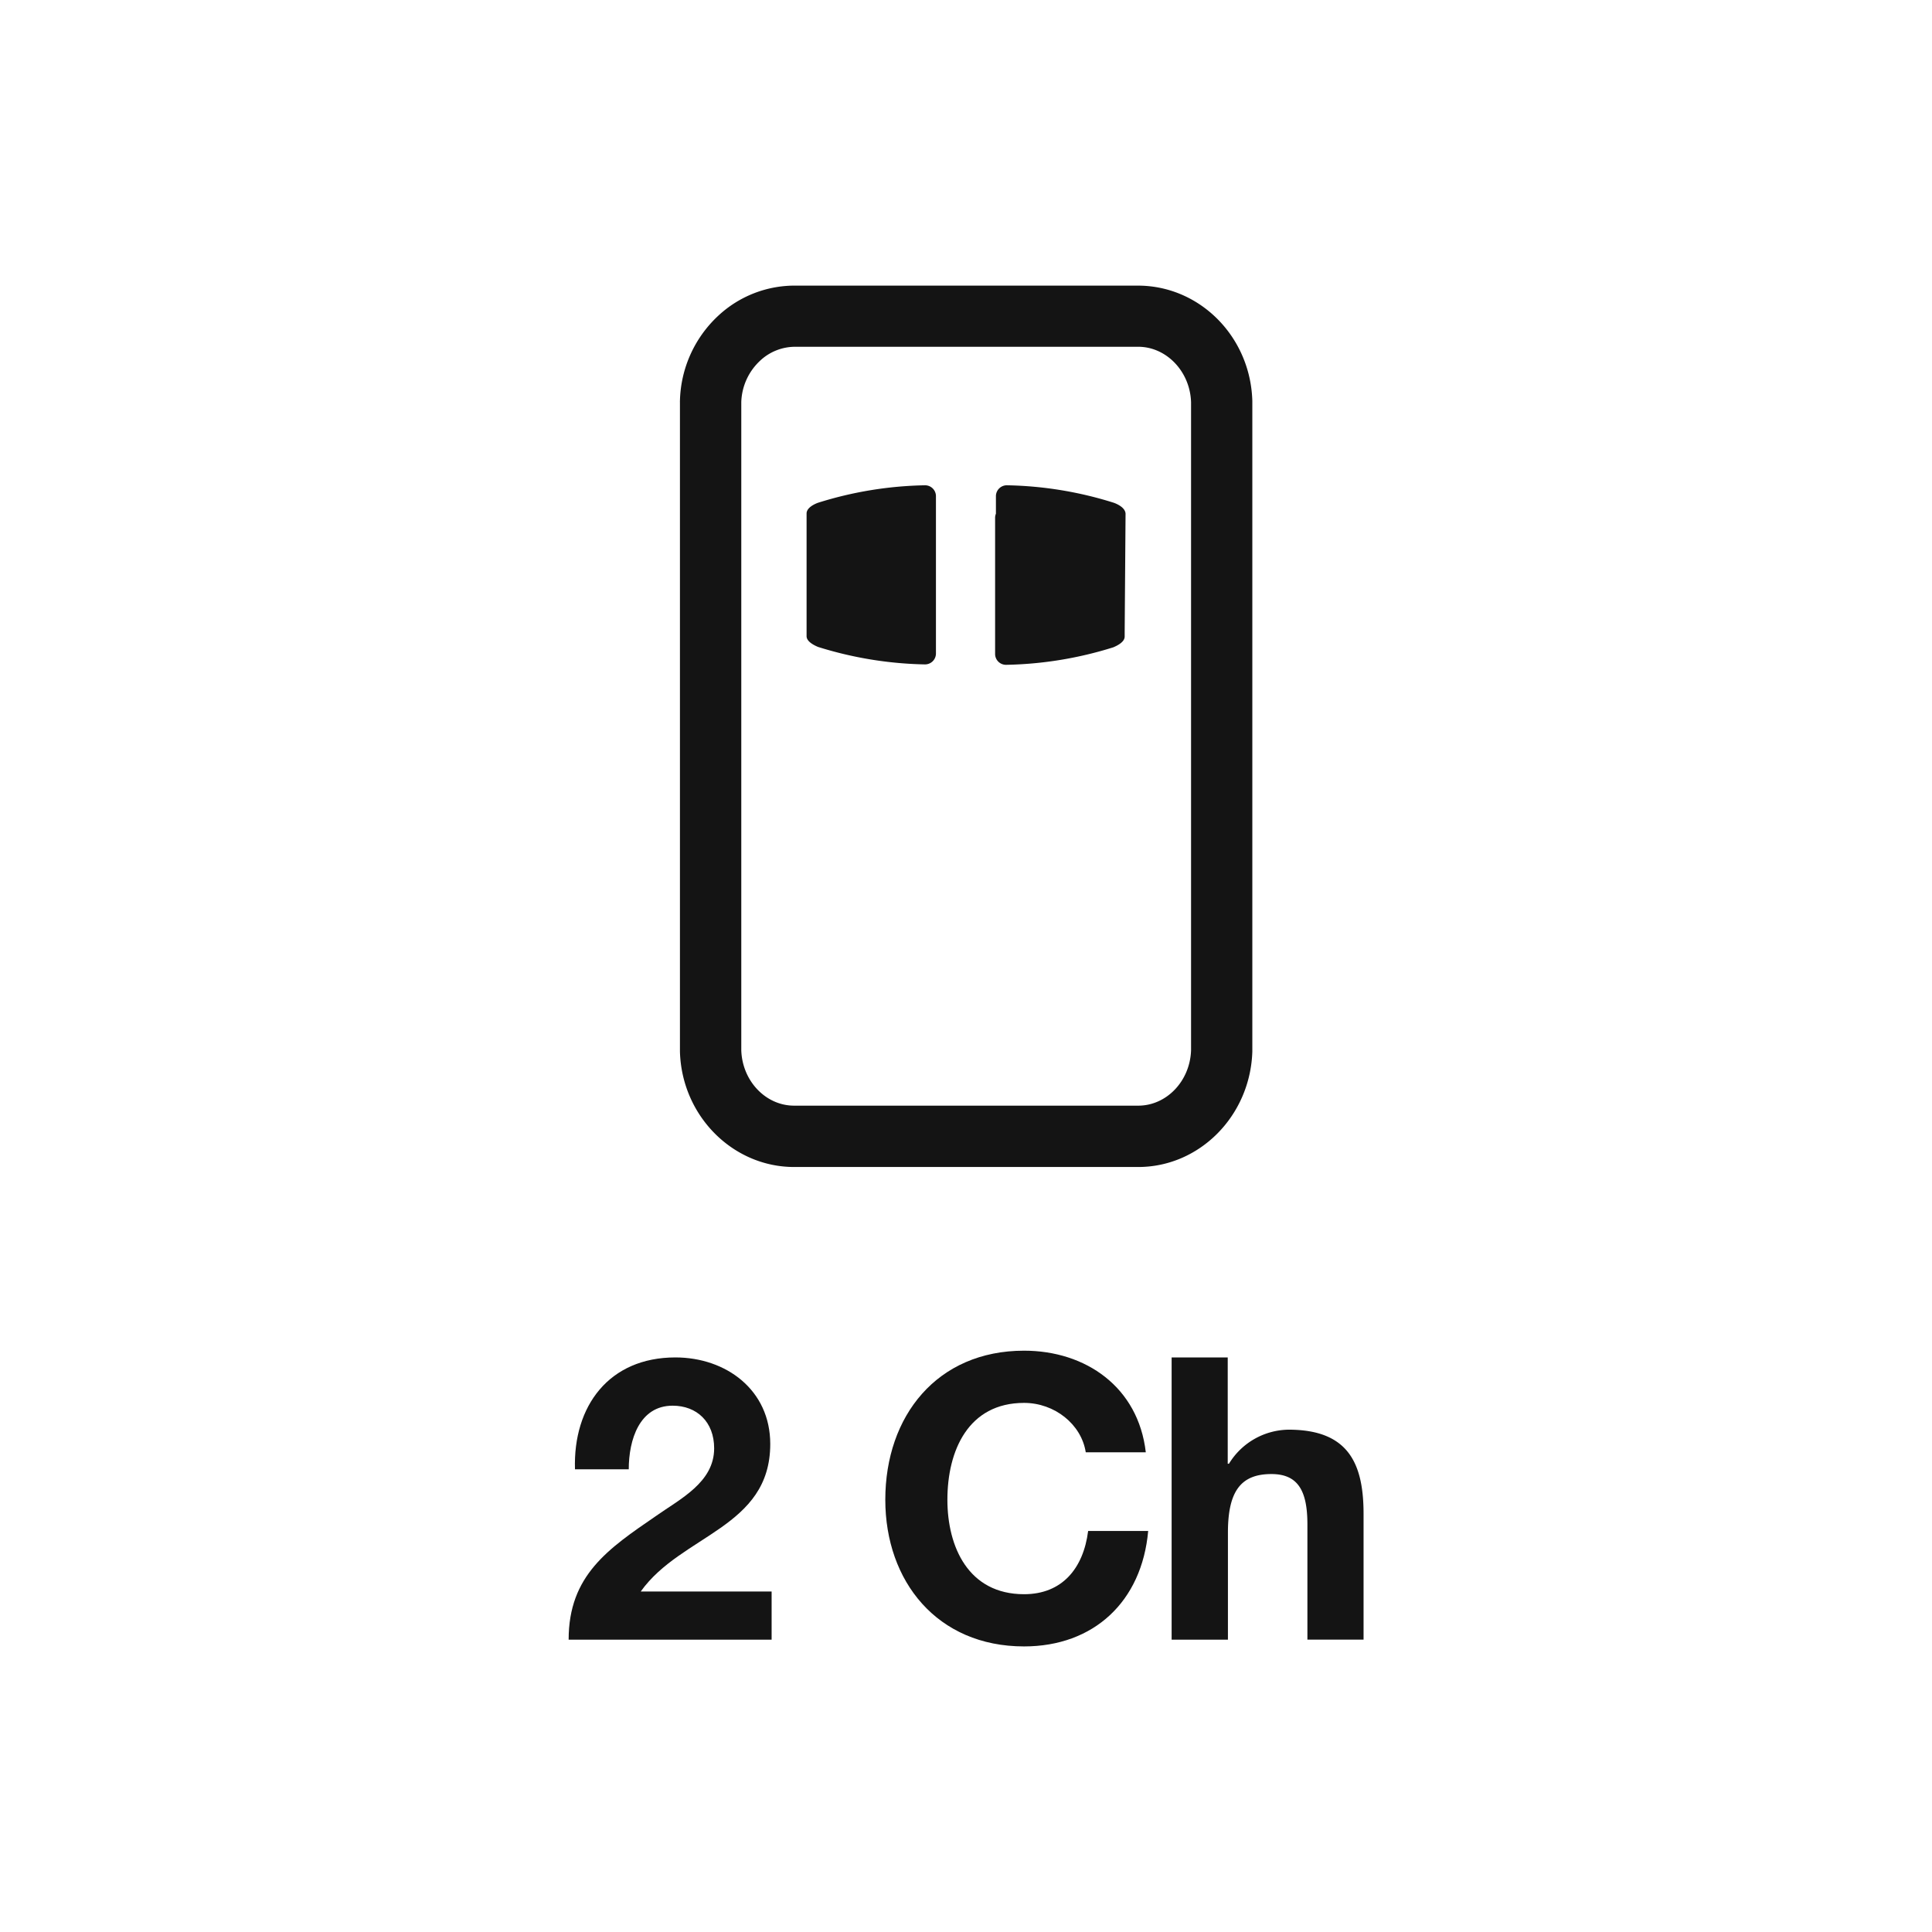 <svg id="Tracciati" xmlns="http://www.w3.org/2000/svg" viewBox="0 0 283.46 283.46"><defs><style>.cls-1{fill:#141414;}</style></defs><path class="cls-1" d="M167,171.22H116.51c-9,0-16.49-7.51-16.75-16.93V59a1,1,0,0,1,0-.17h0a17.59,17.59,0,0,1,5.51-12.4A16.44,16.44,0,0,1,117,41.91h49.63c9.22-.18,16.85,7.38,17.11,16.93v95.45C183.44,163.71,176,171.22,167,171.22Zm-50.14-9H167c4.15,0,7.6-3.6,7.75-8.12V59c-.15-4.6-3.75-8.23-7.94-8.12h-50A7.51,7.51,0,0,0,111.44,53,8.65,8.65,0,0,0,108.76,59V154.1c.15,4.52,3.6,8.12,7.75,8.12Z"/><path class="cls-1" d="M135.71,71.2A55.4,55.4,0,0,0,120,73.77c-.43.16-1.66.69-1.66,1.57v18c0,.84,1.23,1.38,1.66,1.57a55.75,55.75,0,0,0,15.69,2.57h0a1.6,1.6,0,0,0,1.63-1.57V72.73A1.6,1.6,0,0,0,135.71,71.2Z"/><path class="cls-1" d="M163.43,73.77a55.27,55.27,0,0,0-15.68-2.57h0a1.6,1.6,0,0,0-1.63,1.57v2.6a1.64,1.64,0,0,0-.12.55V96a1.6,1.6,0,0,0,1.66,1.54,55.69,55.69,0,0,0,15.69-2.57c.44-.19,1.66-.73,1.66-1.57v-.62l.13-17.41C165.1,74.46,163.87,73.93,163.43,73.77Z"/><path class="cls-1" d="M84.36,215.57c-.29-9.28,5-16.41,14.73-16.41,7.43,0,13.92,4.76,13.92,12.7,0,12.3-13.05,13.28-19,21.64h19.2v7.07H83.43c0-9.45,5.81-13.34,12.82-18.15,3.54-2.5,8.53-4.93,8.53-9.92,0-3.89-2.55-6.26-6.09-6.26-4.87,0-6.44,5-6.44,9.33Z"/><path class="cls-1" d="M159.3,213.08c-.64-4.12-4.58-7.25-9.05-7.25-8.18,0-11.25,7-11.25,14.21,0,6.9,3.07,13.86,11.25,13.86,5.57,0,8.7-3.77,9.4-9.28h8.81c-.93,10.38-8,16.94-18.21,16.94-12.76,0-20.36-9.57-20.36-21.52,0-12.3,7.6-21.87,20.36-21.87,9.05,0,16.76,5.34,17.86,14.91Z"/><path class="cls-1" d="M171.9,199.16h8.23v15.6h.18a10.39,10.39,0,0,1,8.75-5c8.76,0,11,4.93,11,12.36v18.44h-8.24V223.64c0-4.93-1.39-7.37-5.28-7.37-4.46,0-6.38,2.49-6.38,8.58v15.72H171.9Z"/></svg>